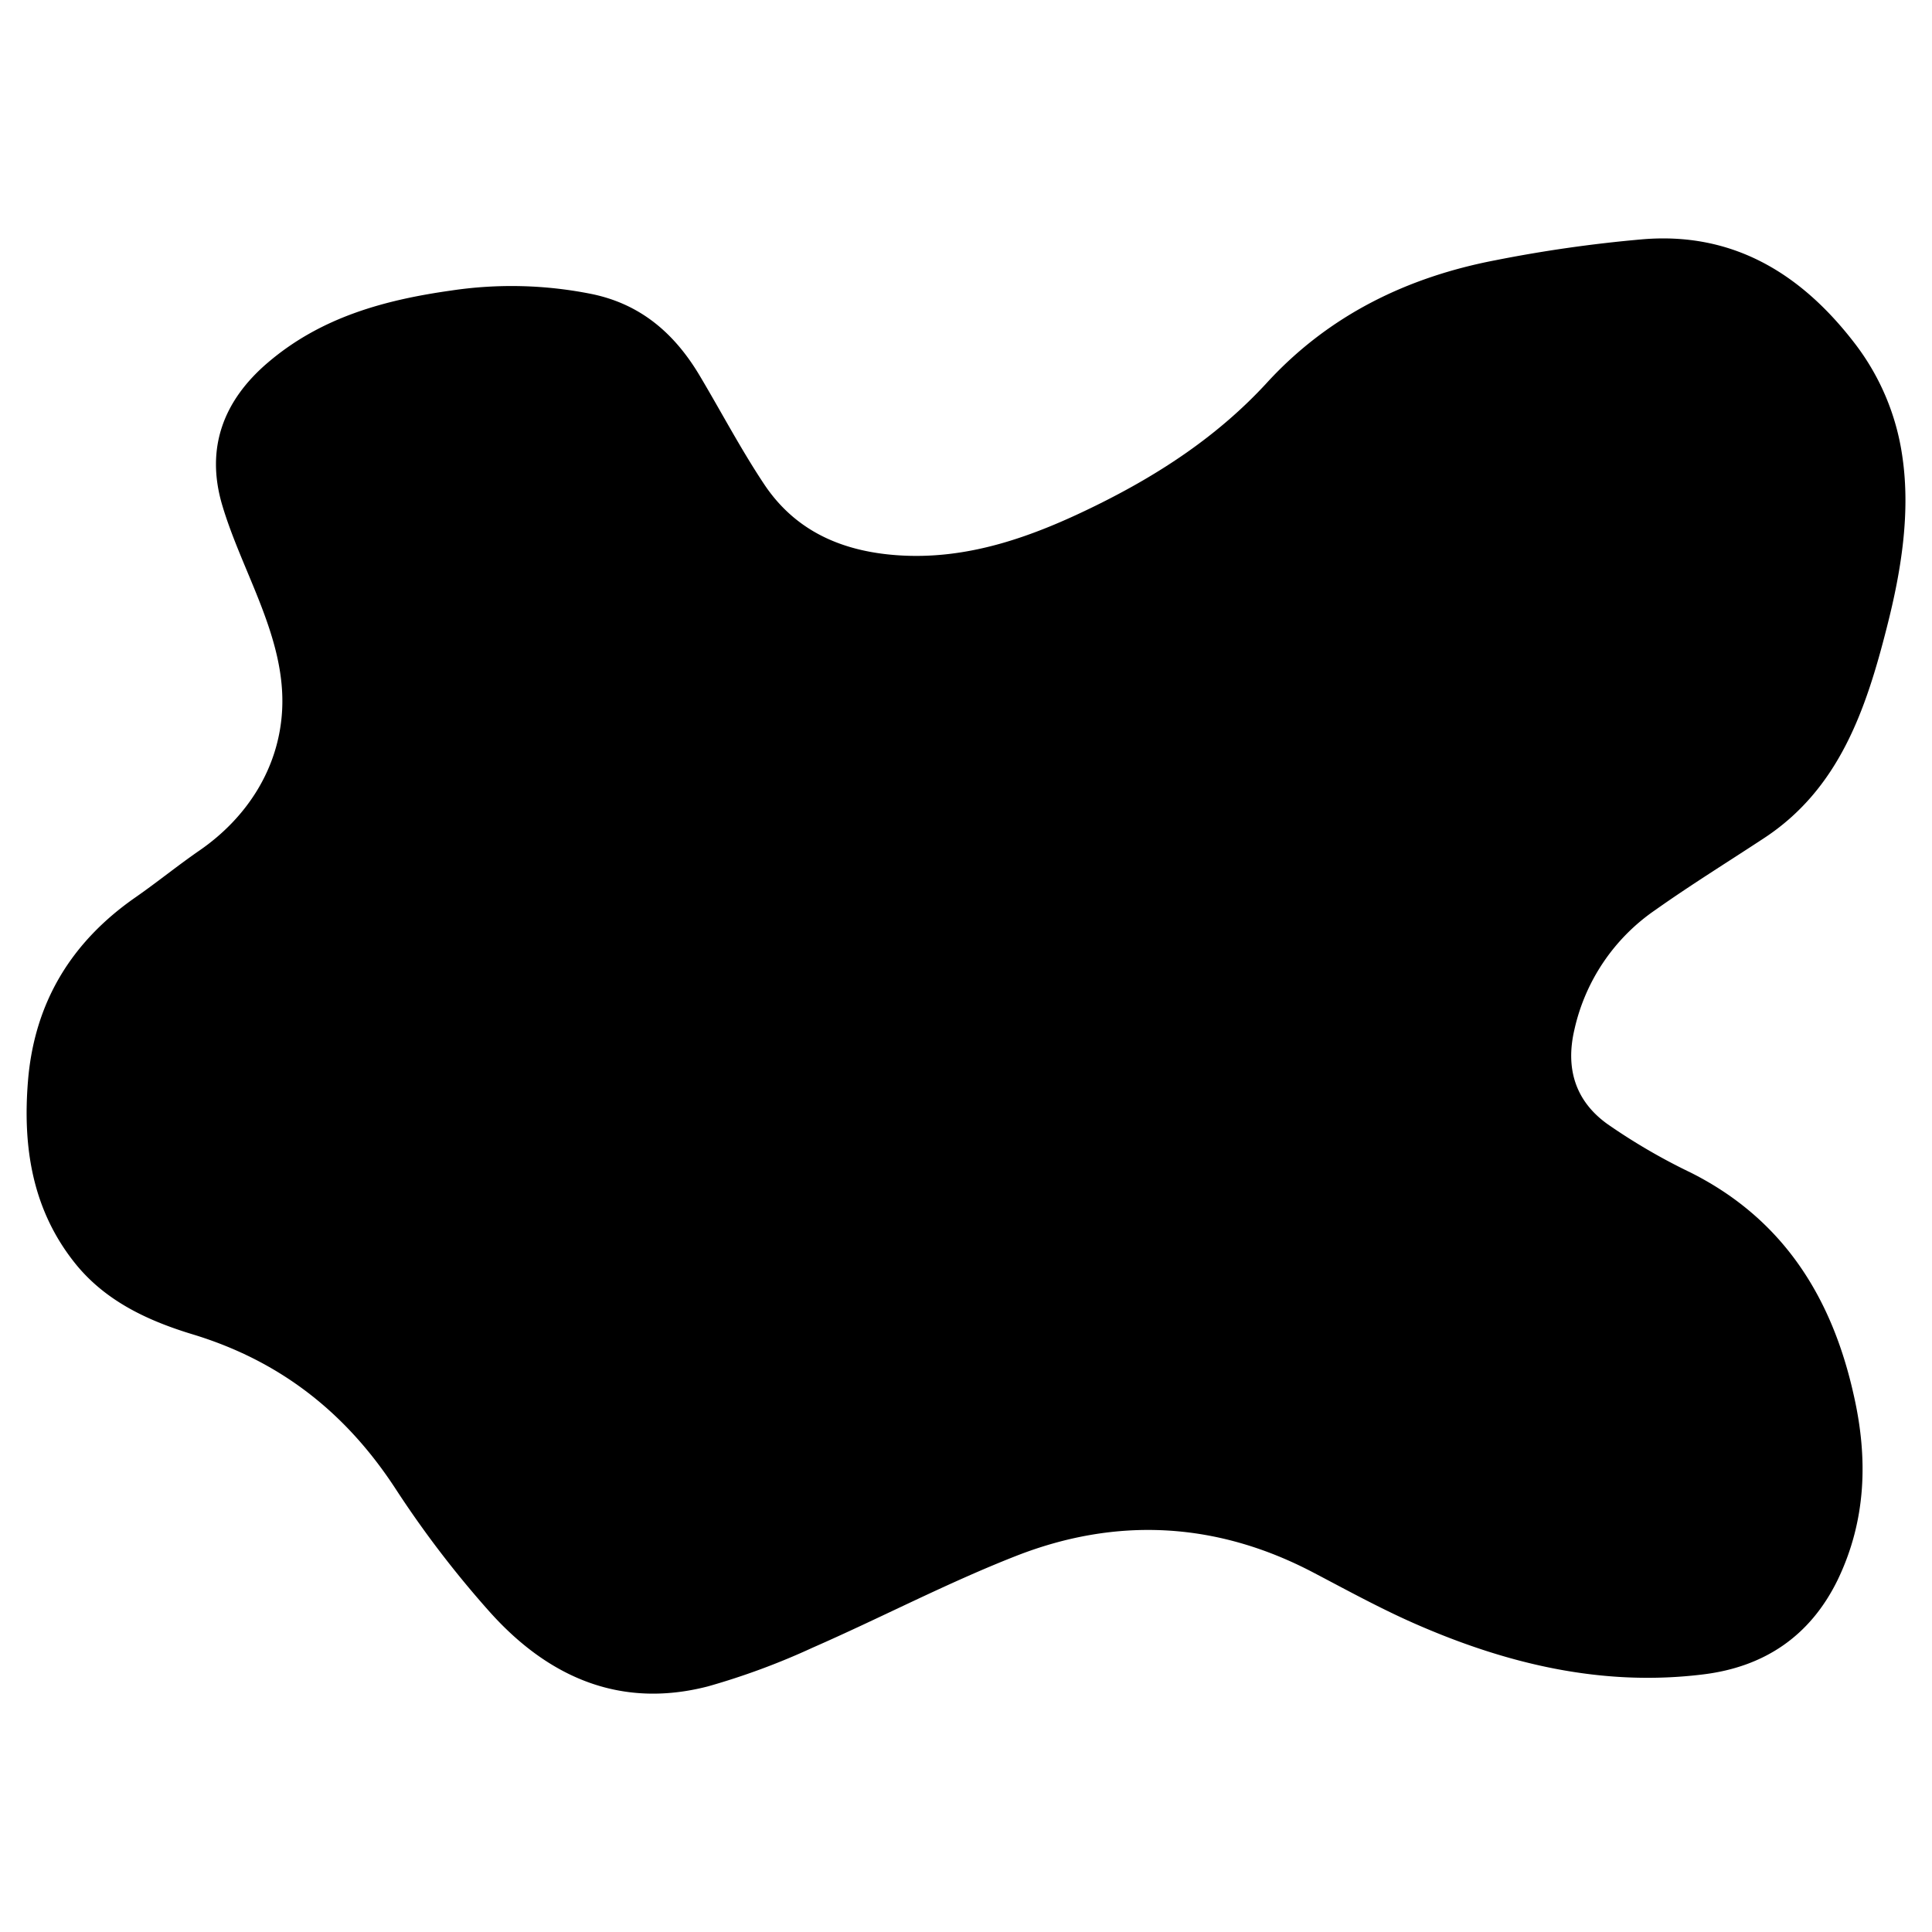 <?xml version="1.0" encoding="UTF-8"?> <svg xmlns="http://www.w3.org/2000/svg" id="Layer_1" data-name="Layer 1" viewBox="0 0 290 290"><path d="M285.57,68.67a36.21,36.21,0,0,0-7.33-17.34c-8.12-10.49-18.32-16.49-31.58-15.42a205.34,205.34,0,0,0-22.17,3.15c-13.21,2.53-25,8.21-34.34,18.41-7.29,7.93-16.05,13.68-25.54,18.36s-19.34,8.31-30.1,7.5c-8-.6-15-3.51-19.73-10.53-3.52-5.27-6.49-10.93-9.74-16.39-3.76-6.33-8.83-10.73-16.14-12.26a61,61,0,0,0-21.17-.54c-10,1.41-19.56,4-27.55,10.84-6.59,5.63-9.37,12.75-6.83,21.35,3,10.15,9.57,19.89,9,30.77-.46,8.75-5.28,16.17-12.39,21.08-3.25,2.24-6.32,4.74-9.56,7-9.69,6.71-15.24,15.83-16.2,27.61-.81,9.94.65,19.36,7.09,27.39,4.58,5.7,11,8.64,17.76,10.68,13.08,4,22.92,11.77,30.35,23.18a153.76,153.76,0,0,0,14,18.32c8.72,9.8,19.57,14.74,32.87,11.3A107.08,107.08,0,0,0,122,247.31c10.21-4.47,20.11-9.68,30.47-13.74,15.11-5.93,30.14-5.15,44.66,2.47,5,2.62,9.93,5.33,15.07,7.6,13.84,6.1,28.25,9.58,43.48,7.69,9.09-1.12,16-5.68,20.15-14.16,4.34-9,4.57-18.34,2.42-27.77C275,194.79,267.71,183,253.76,176a90.43,90.43,0,0,1-12.5-7.29c-4.75-3.42-6.31-8.27-4.94-14.14a29.54,29.54,0,0,1,12.18-18c5.31-3.76,10.86-7.19,16.3-10.77,11.22-7.37,15.26-19.17,18.42-31.63C285.42,85.58,286.76,76.93,285.57,68.67Z"></path></svg> 